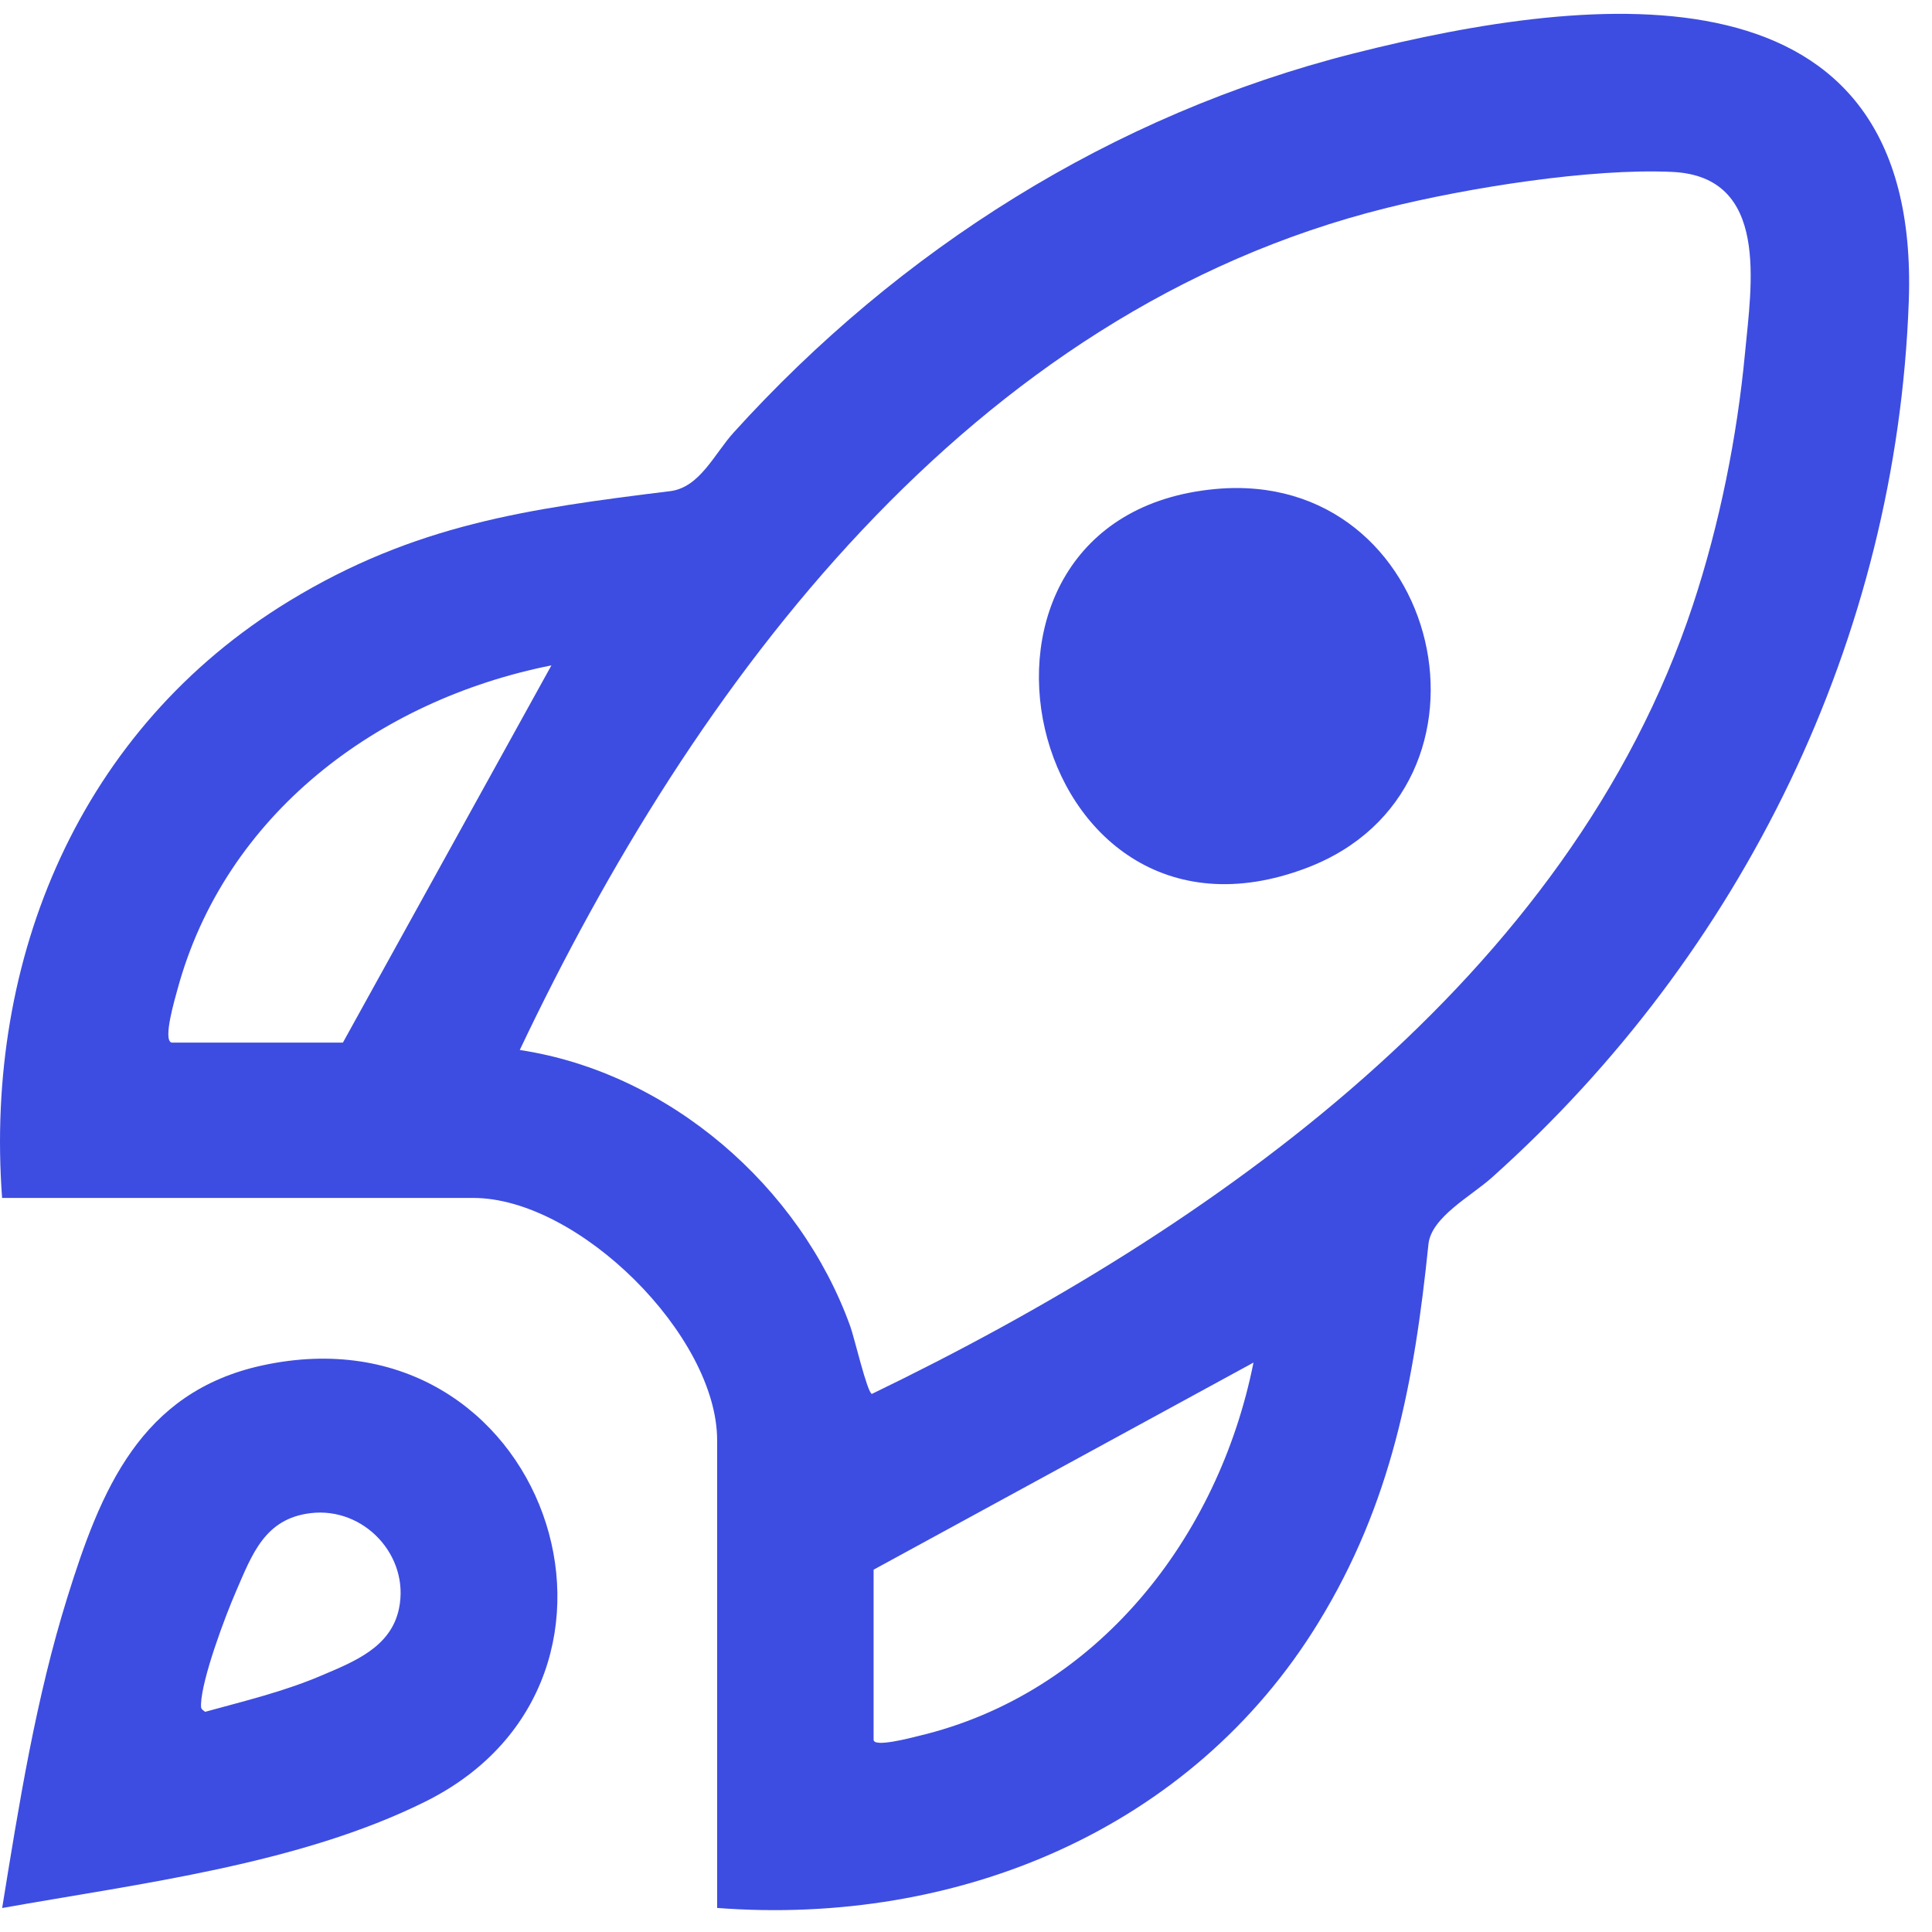 <svg width="80" height="80" viewBox="0 0 80 80" fill="none" xmlns="http://www.w3.org/2000/svg">
<g id="2V3qvO.tif">
<g id="Group">
<path id="Vector" d="M29.695 79.004V59.635C29.695 55.309 23.957 49.604 19.594 49.604H0.087C-0.651 39.671 3.323 30.161 11.973 24.888C17.173 21.718 21.858 21.065 27.747 20.338C28.976 20.188 29.575 18.796 30.384 17.904C37.239 10.335 46.056 4.74 56.061 2.21C66.066 -0.319 79.546 -1.787 79.039 12.468C78.539 26.46 72.144 39.487 61.771 48.764C60.919 49.527 59.263 50.401 59.149 51.52C58.562 57.213 57.636 62.231 54.585 67.201C49.329 75.77 39.642 79.761 29.692 79.004H29.695ZM21.524 43.478C27.7 44.413 33.123 49.122 35.21 54.926C35.374 55.377 35.911 57.676 36.103 57.719C50.24 50.888 64.989 40.508 70.106 25.032C71.202 21.712 71.93 18.094 72.258 14.611C72.52 11.819 73.289 7.309 69.25 7.119C65.866 6.959 60.749 7.781 57.423 8.609C40.148 12.901 28.738 28.266 21.524 43.475V43.478ZM7.106 43.172H14.199L22.833 27.552C15.623 28.987 9.314 33.739 7.35 40.965C7.248 41.345 6.729 43.08 7.106 43.172ZM36.174 64.994V72.039C36.174 72.373 37.73 71.956 38.024 71.885C45.45 70.126 50.462 63.648 51.904 56.422L36.174 64.997V64.994Z" fill="#3D4DE1"/>
<path id="Vector_2" d="M0.09 79.004C0.788 74.694 1.486 70.319 2.789 66.143C4.166 61.722 5.809 57.642 10.852 56.541C22.552 53.991 27.898 69.479 17.621 74.596C12.399 77.195 5.793 77.989 0.09 79.007V79.004ZM12.853 62.657C10.969 62.888 10.444 64.347 9.777 65.886C9.317 66.943 8.36 69.5 8.323 70.57C8.316 70.76 8.341 70.766 8.492 70.883C10.12 70.435 11.747 70.046 13.301 69.384C14.672 68.801 16.188 68.21 16.521 66.609C16.975 64.423 15.073 62.385 12.853 62.657Z" fill="#3D4DE1"/>
<path id="Vector_3" d="M50.33 20.249C59.752 19.379 62.788 32.644 54.104 35.94C42.403 40.382 38.163 21.372 50.33 20.249Z" fill="#3D4DE1"/>
</g>
</g>
</svg>

